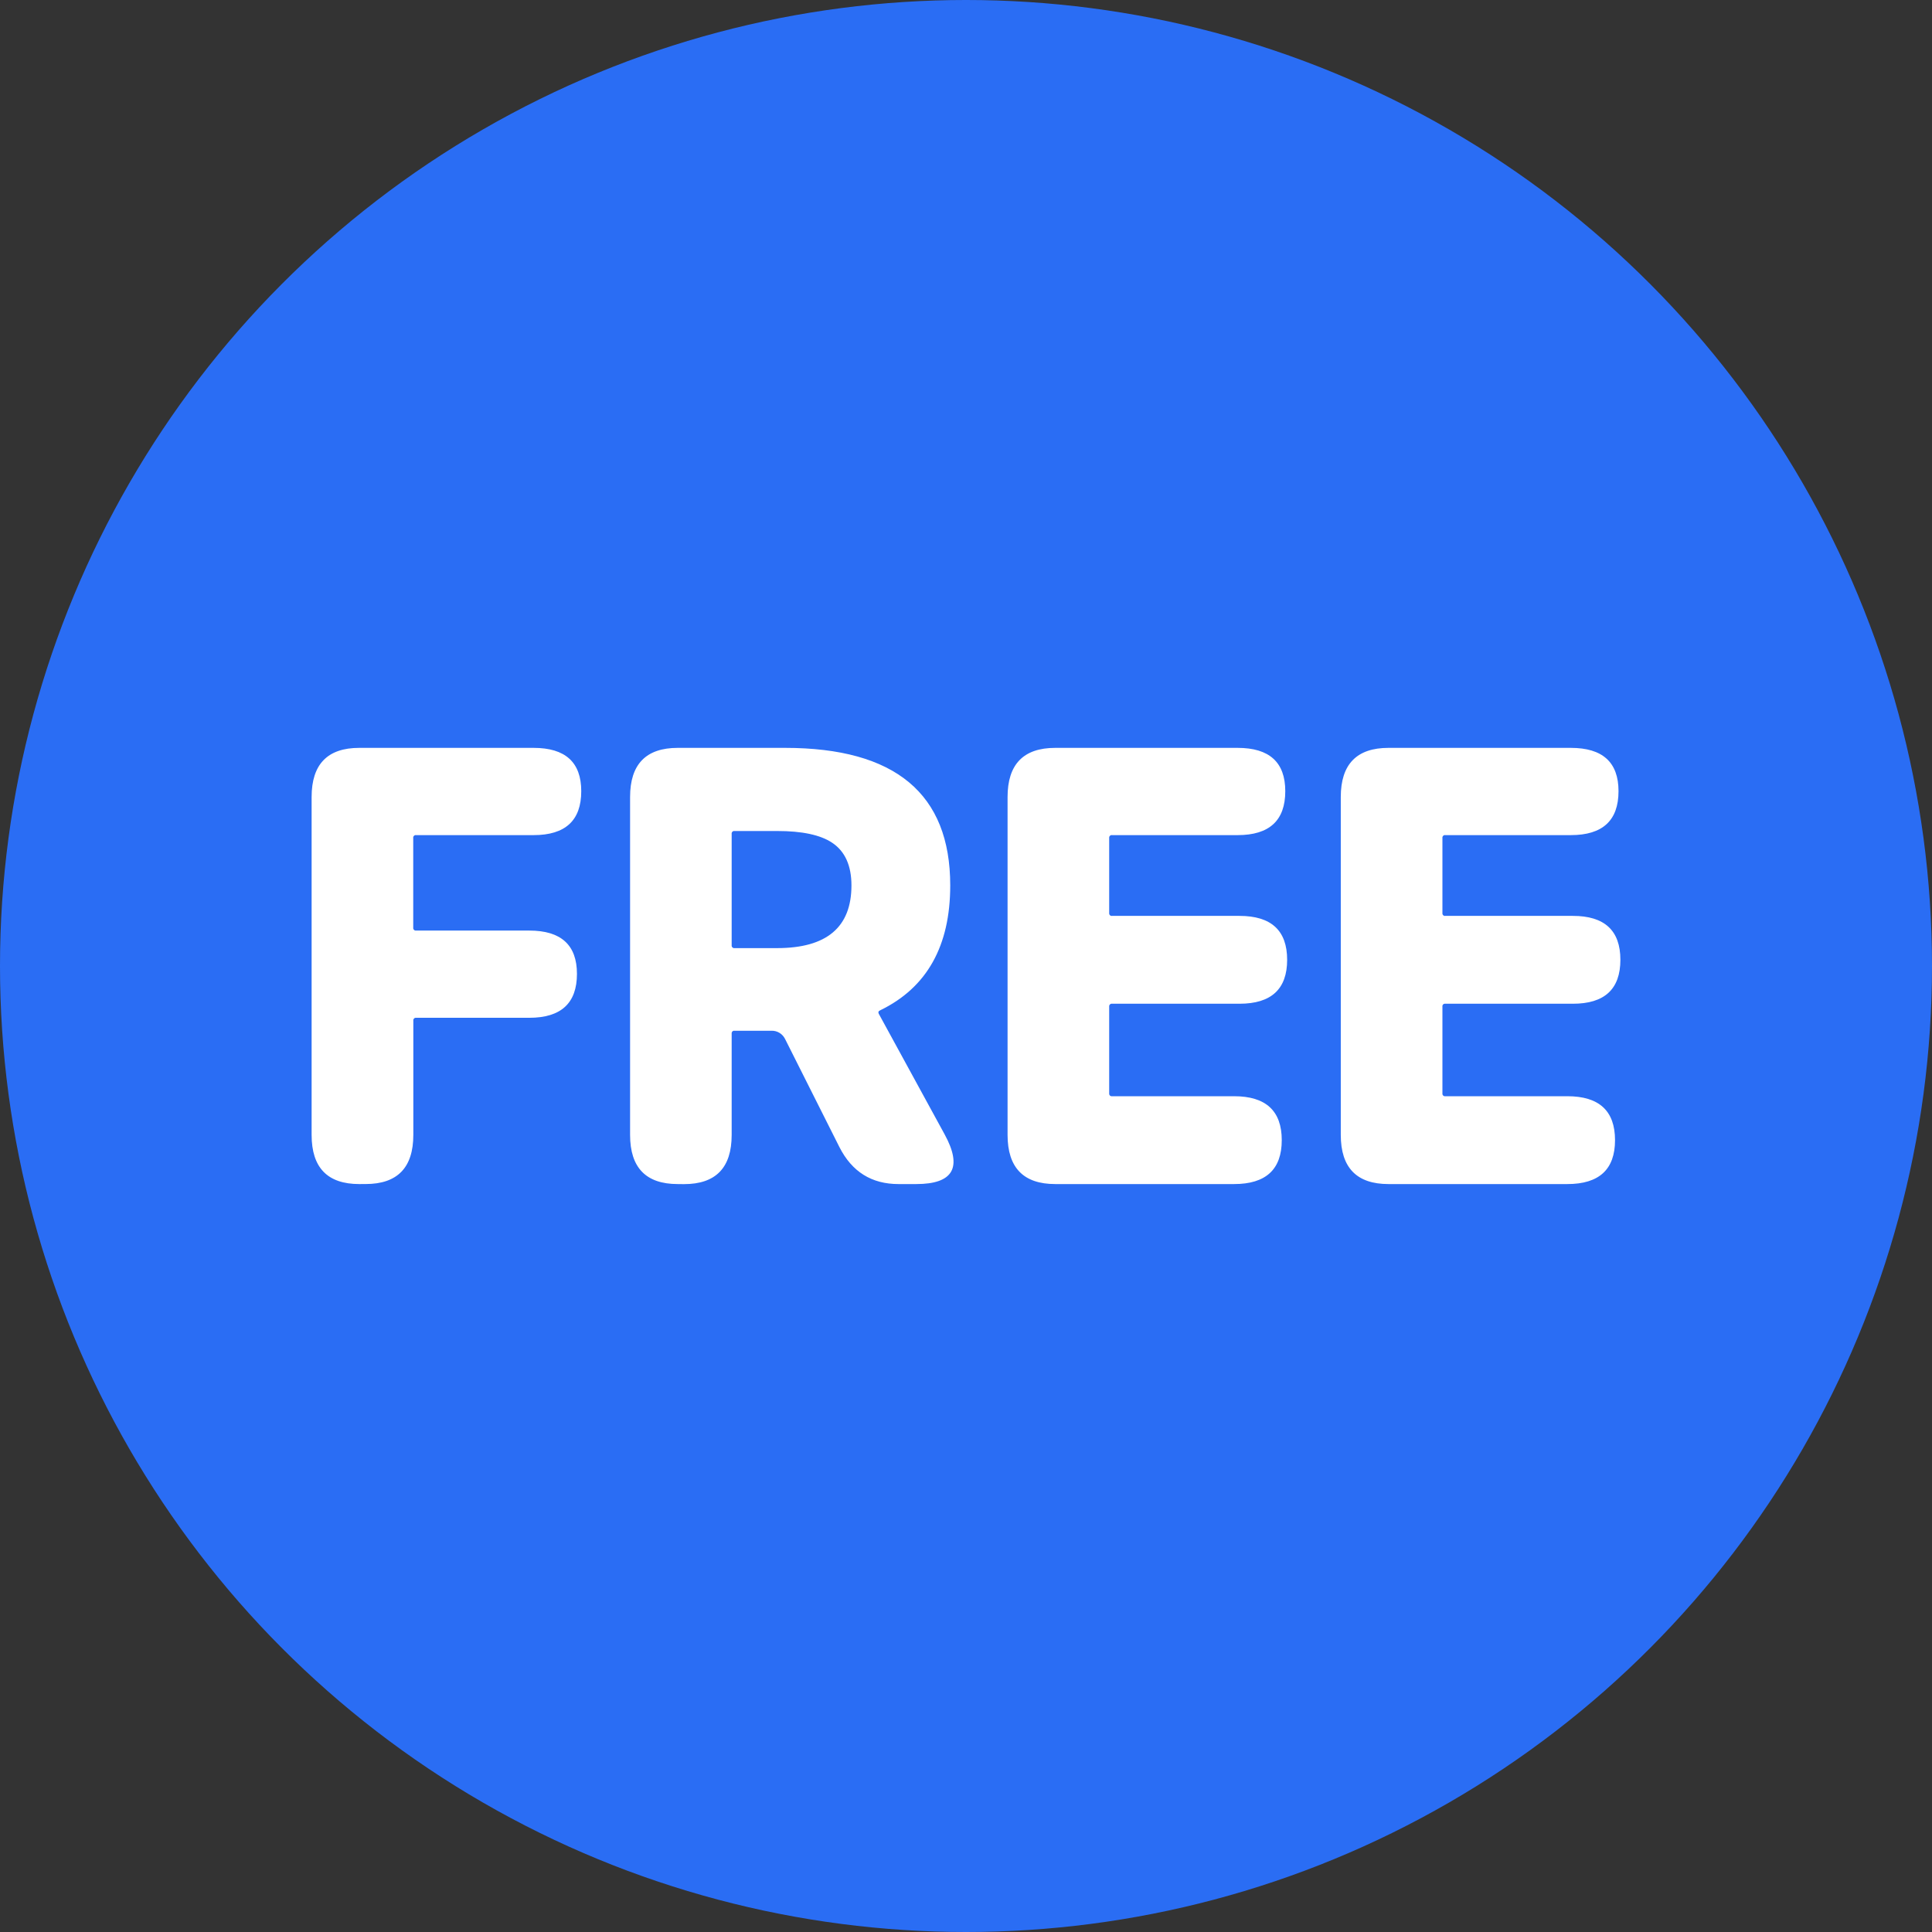 <?xml version="1.0" encoding="UTF-8"?>
<svg width="62px" height="62px" viewBox="0 0 62 62" version="1.1" xmlns="http://www.w3.org/2000/svg" xmlns:xlink="http://www.w3.org/1999/xlink">
    <rect x="0" y="0" width="62" height="62" fill="#333333" stroke="none"/>
    <title>completely-free-icon</title>
    <g id="页面-1" stroke="none" stroke-width="1" fill="none" fill-rule="evenodd">
        <g id="YT-Saver-online-youtube-download" transform="translate(-1259, -3606)">
            <g id="编组-26" transform="translate(1259, 3606)">
                <circle id="椭圆形" fill="#2A6DF4" cx="31" cy="31" r="31"></circle>
                <g id="免费" transform="translate(10, 24)" fill="#FFFFFF" fill-rule="nonzero">
                    <path d="M1.53,13.998 C0.51,13.998 0,13.472 0,12.419 L0,1.578 C0,0.526 0.51,0 1.53,0 L7.123,0 C8.143,0 8.653,0.463 8.653,1.39 C8.653,2.33 8.143,2.8 7.123,2.8 L3.352,2.8 C3.327,2.796 3.302,2.805 3.284,2.823 C3.266,2.841 3.257,2.867 3.261,2.893 L3.261,5.768 C3.257,5.794 3.266,5.82 3.284,5.839 C3.302,5.858 3.327,5.866 3.352,5.863 L6.985,5.863 C8.005,5.863 8.515,6.326 8.515,7.253 C8.515,8.192 8.005,8.662 6.985,8.662 L3.352,8.662 C3.328,8.659 3.303,8.668 3.286,8.686 C3.269,8.704 3.26,8.73 3.264,8.755 L3.264,12.419 C3.264,13.471 2.753,13.997 1.733,13.997 L1.53,13.998 Z M11.75,13.998 C10.73,13.998 10.22,13.472 10.22,12.419 L10.22,1.578 C10.22,0.526 10.73,0 11.75,0 L15.193,0 C18.728,0 20.495,1.472 20.494,4.415 C20.494,6.357 19.747,7.691 18.254,8.418 C18.193,8.443 18.175,8.481 18.199,8.53 L20.313,12.401 C20.895,13.466 20.591,13.998 19.402,13.998 L18.834,13.998 C17.971,13.998 17.34,13.603 16.939,12.814 L15.193,9.34 C15.109,9.173 14.939,9.071 14.756,9.078 L13.572,9.078 C13.547,9.074 13.521,9.082 13.503,9.101 C13.485,9.119 13.477,9.145 13.48,9.171 L13.48,12.422 C13.48,13.474 12.97,14 11.95,14 L11.75,13.998 Z M13.48,6.332 C13.476,6.358 13.485,6.384 13.503,6.402 C13.521,6.421 13.546,6.43 13.571,6.426 L14.938,6.426 C16.528,6.426 17.324,5.756 17.324,4.415 C17.324,3.776 17.117,3.319 16.704,3.044 C16.328,2.793 15.739,2.667 14.938,2.668 L13.572,2.668 C13.547,2.664 13.521,2.672 13.503,2.691 C13.485,2.71 13.476,2.736 13.48,2.762 L13.48,6.332 Z M23.865,13.998 C22.845,13.998 22.334,13.472 22.334,12.419 L22.334,1.578 C22.334,0.526 22.845,0 23.865,0 L29.716,0 C30.736,0 31.246,0.463 31.246,1.39 C31.246,2.33 30.736,2.8 29.716,2.8 L25.686,2.8 C25.661,2.796 25.636,2.804 25.618,2.823 C25.6,2.841 25.592,2.867 25.595,2.893 L25.595,5.298 C25.592,5.324 25.6,5.35 25.618,5.369 C25.636,5.387 25.661,5.396 25.686,5.392 L29.776,5.392 C30.796,5.392 31.306,5.862 31.306,6.801 C31.306,7.741 30.796,8.211 29.776,8.211 L25.686,8.211 C25.661,8.207 25.636,8.216 25.618,8.235 C25.6,8.253 25.592,8.279 25.595,8.305 L25.595,11.086 C25.592,11.111 25.6,11.137 25.618,11.156 C25.636,11.174 25.661,11.183 25.686,11.179 L29.603,11.179 C30.623,11.179 31.133,11.649 31.133,12.589 C31.133,13.528 30.623,13.998 29.603,13.998 L23.865,13.998 Z M34.558,13.998 C33.538,13.998 33.027,13.472 33.027,12.419 L33.027,1.578 C33.027,0.526 33.538,0 34.558,0 L40.409,0 C41.43,0 41.94,0.463 41.94,1.39 C41.94,2.33 41.43,2.8 40.409,2.8 L36.38,2.8 C36.355,2.796 36.329,2.804 36.312,2.823 C36.294,2.841 36.285,2.867 36.289,2.893 L36.289,5.298 C36.285,5.324 36.294,5.35 36.312,5.369 C36.329,5.387 36.355,5.396 36.38,5.392 L40.47,5.392 C41.49,5.39 42,5.86 42,6.801 C42,7.743 41.49,8.213 40.47,8.211 L36.38,8.211 C36.355,8.207 36.329,8.216 36.311,8.234 C36.293,8.253 36.285,8.279 36.289,8.305 L36.289,11.086 C36.285,11.111 36.294,11.137 36.312,11.156 C36.329,11.174 36.355,11.183 36.38,11.179 L40.297,11.179 C41.318,11.179 41.828,11.649 41.828,12.589 C41.828,13.528 41.318,13.998 40.297,13.998 L34.558,13.998 Z" id="形状"></path>
                </g>
            </g>
        </g>
    </g>
</svg>